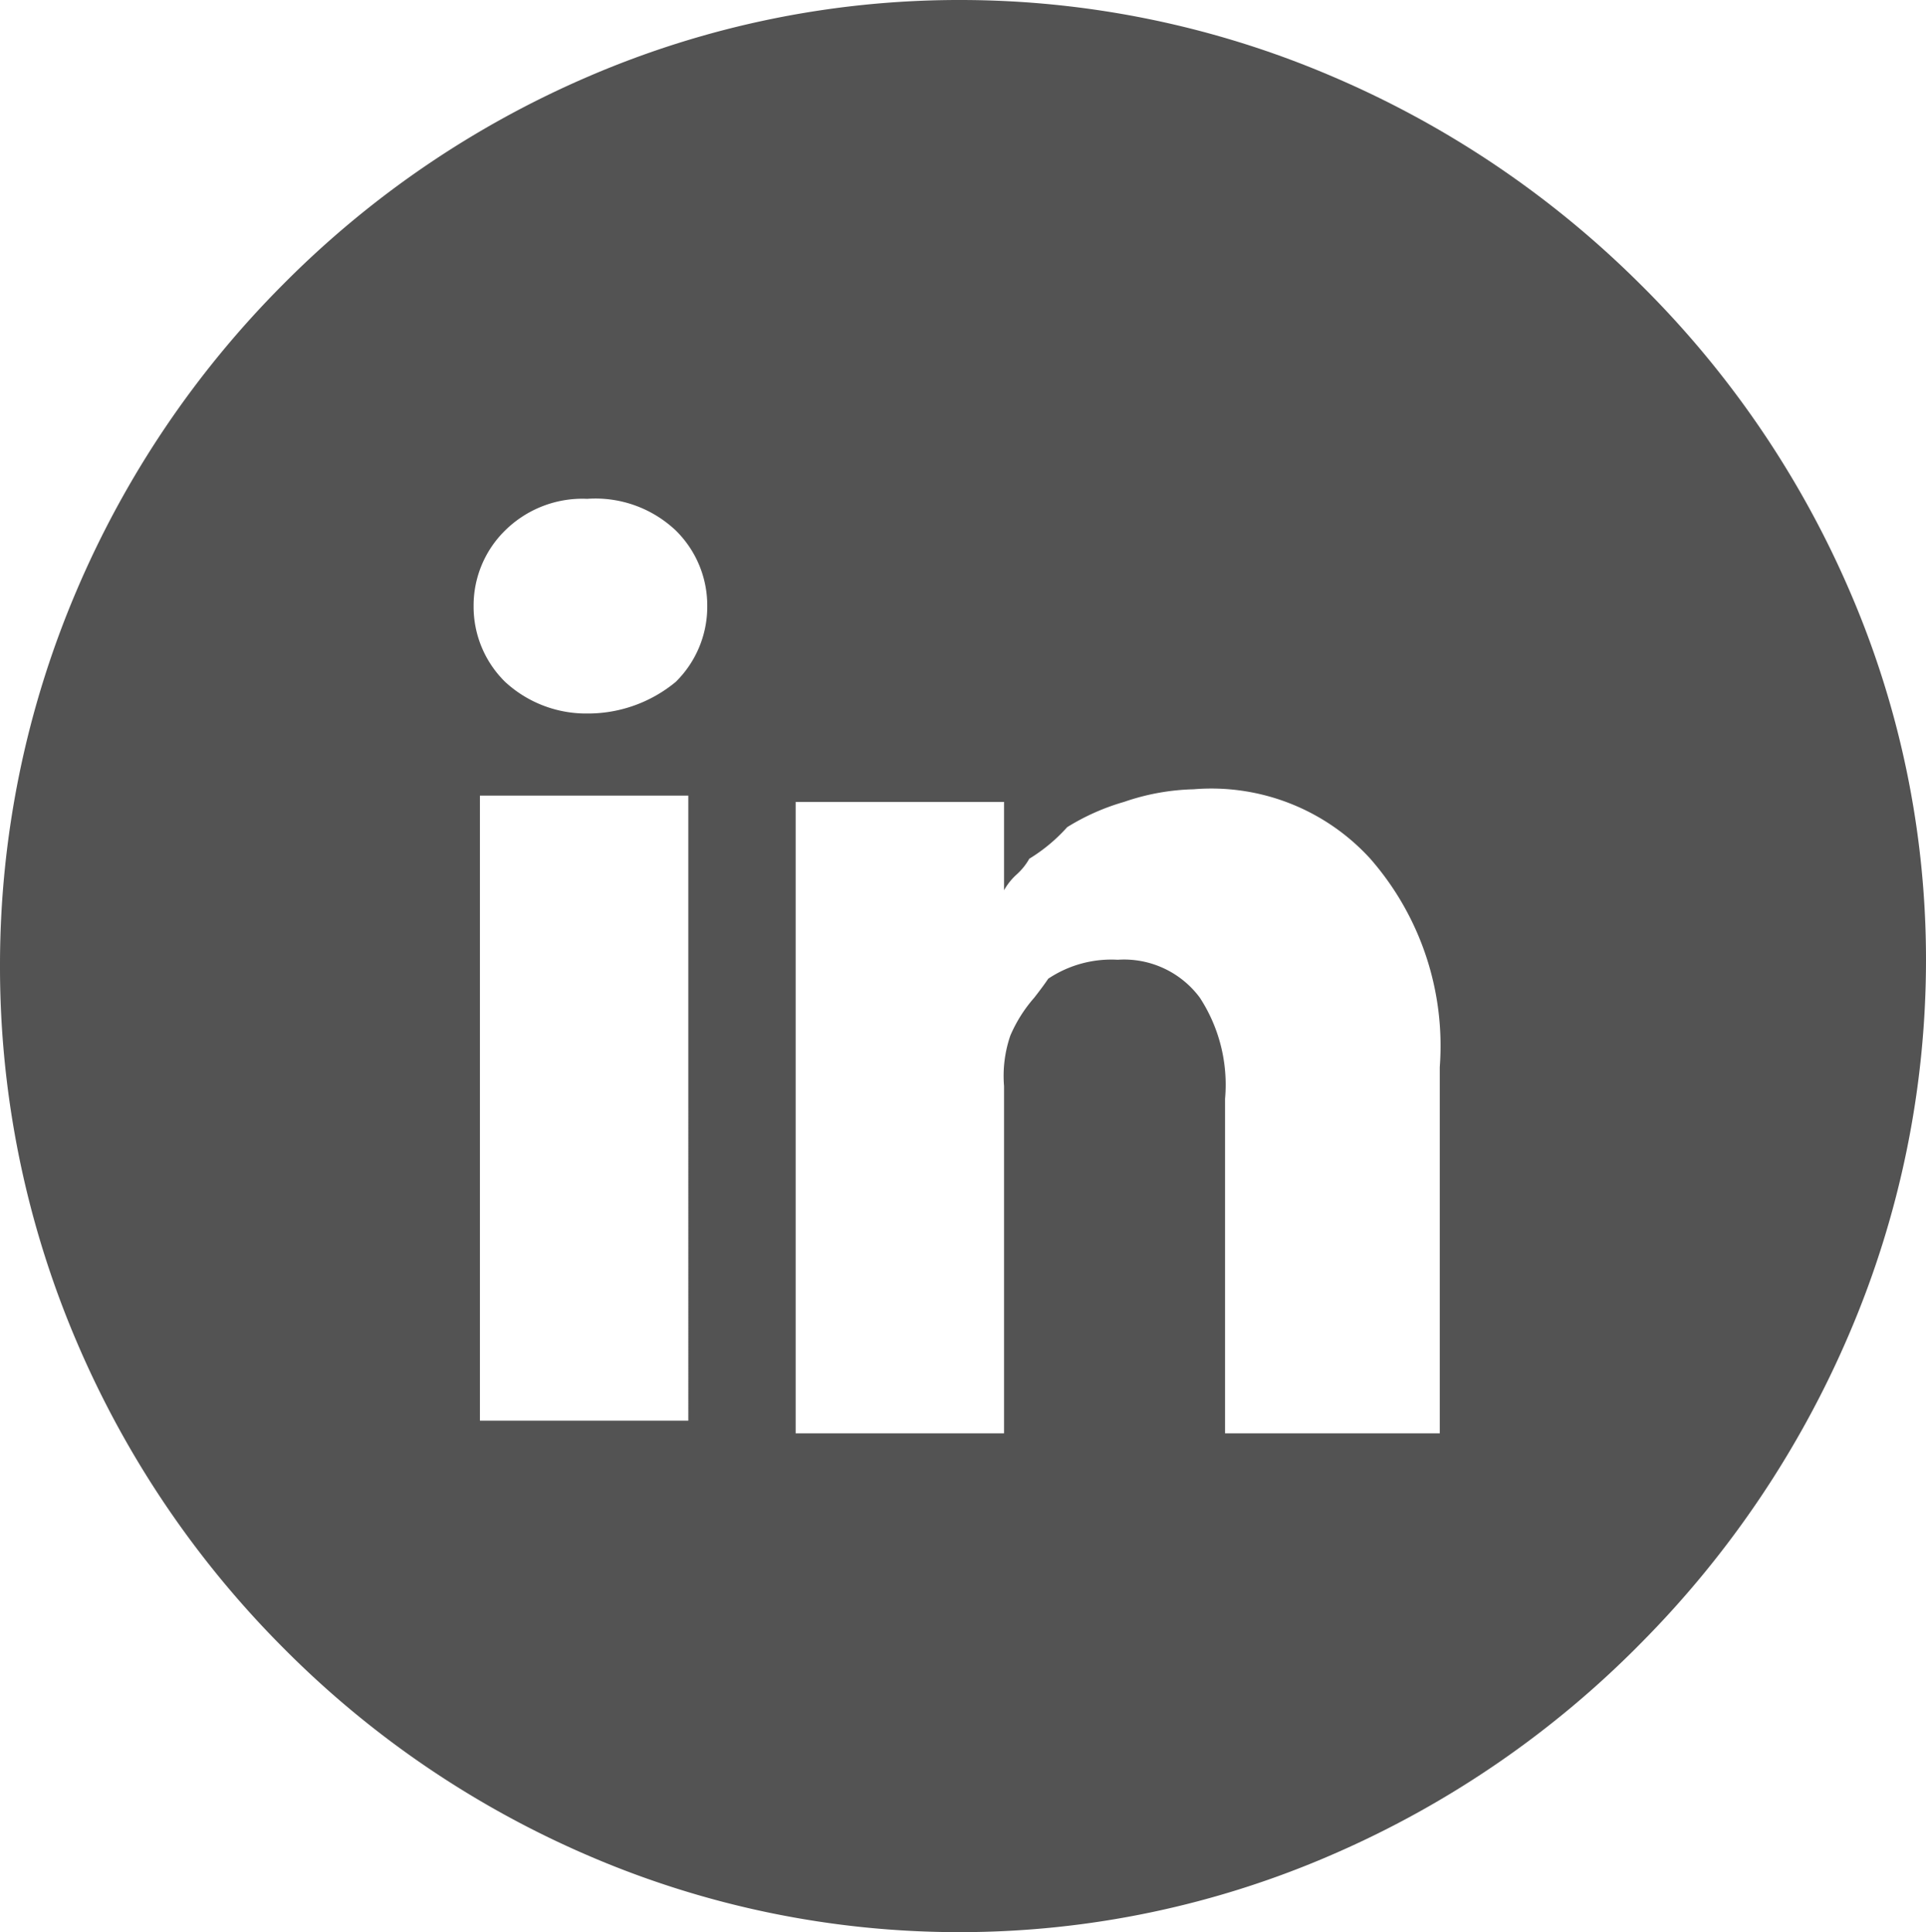 <svg xmlns="http://www.w3.org/2000/svg" width="30.5" height="30.6" viewBox="0 0 30.5 30.6">
  <path id="Exclusion_3" data-name="Exclusion 3" d="M-1773.8,30.6a14.825,14.825,0,0,1-5.876-1.209,15.32,15.32,0,0,1-4.836-3.291,15.411,15.411,0,0,1-3.28-4.866A15.1,15.1,0,0,1-1789,15.3a15.1,15.1,0,0,1,1.208-5.935,15.41,15.41,0,0,1,3.28-4.866,15.319,15.319,0,0,1,4.836-3.29A14.826,14.826,0,0,1-1773.8,0a14.959,14.959,0,0,1,5.892,1.208,15.548,15.548,0,0,1,4.87,3.28,15.41,15.41,0,0,1,3.314,4.836A14.7,14.7,0,0,1-1758.5,15.2a15.039,15.039,0,0,1-1.209,5.908,15.686,15.686,0,0,1-3.291,4.9,15.5,15.5,0,0,1-4.866,3.348A14.791,14.791,0,0,1-1773.8,30.6Zm2.5-15.4a1.494,1.494,0,0,1,1.3.6,2.524,2.524,0,0,1,.4,1.6v5.3h3.4V16.9a4.5,4.5,0,0,0-1.1-3.3,3.406,3.406,0,0,0-2.8-1.1,3.628,3.628,0,0,0-1.1.2,3.573,3.573,0,0,0-.9.4,2.672,2.672,0,0,1-.6.5.982.982,0,0,1-.2.249.985.985,0,0,0-.2.25V12.7h-3.3v10h3.3V17.2a1.962,1.962,0,0,1,.1-.8,2.257,2.257,0,0,1,.379-.6c.072-.093.154-.2.221-.3A1.8,1.8,0,0,1-1771.3,15.2Zm-10.1-2.6v9.9h3.3V12.6Zm1.7-4.7a1.744,1.744,0,0,0-1.3.5,1.665,1.665,0,0,0-.5,1.2,1.669,1.669,0,0,0,.5,1.2,1.891,1.891,0,0,0,1.3.5,2.18,2.18,0,0,0,1.4-.5,1.669,1.669,0,0,0,.5-1.2,1.665,1.665,0,0,0-.5-1.2A1.852,1.852,0,0,0-1779.7,7.9Z" transform="translate(1789)" fill="#535353"/>
</svg>

